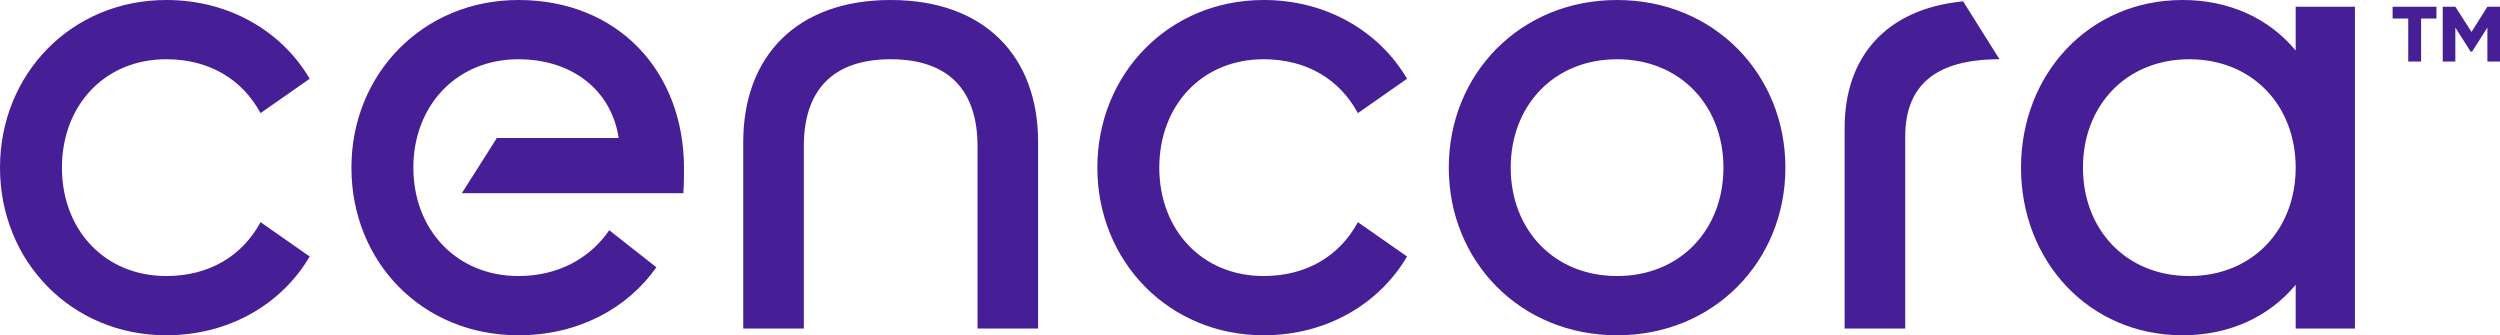 <?xml version="1.0" encoding="UTF-8"?>
<svg id="cencora_logo" data-name="cencora logo" xmlns="http://www.w3.org/2000/svg" viewBox="0 0 1000 134.107">
  <defs>
    <style>
      .cls-1 {
        fill: #461e96;
      }
    </style>
  </defs>
  <path class="cls-1" d="M918.276,2.692V20.196c-10.77-12.926-26.66-20.196-45.239-20.196-37.432,0-64.631,29.621-64.631,67.053s27.199,67.054,64.631,67.054c18.579,0,34.469-7.272,45.239-20.198v17.504h23.698V2.692h-23.698Zm-42.547,107.717c-25.313,0-42.547-18.581-42.547-43.355s17.234-43.355,42.547-43.355,42.547,18.579,42.547,43.355-17.234,43.355-42.547,43.355ZM785.249,.539l14.54,23.16c-25.313,0-37.7,10.232-37.7,30.968v76.746h-24.237V51.164c0-28.544,16.695-47.664,47.396-50.626Zm-138.416-.539c-38.777,0-67.323,29.621-67.323,67.053s28.546,67.054,67.323,67.054,67.323-29.623,67.323-67.054S685.611,0,646.833,0Zm0,110.409c-25.313,0-42.547-18.581-42.547-43.355s17.234-43.355,42.547-43.355,42.547,18.579,42.547,43.355-17.234,43.355-42.547,43.355Zm-183.118-43.355c0,24.774,16.967,43.355,41.741,43.355,17.234,0,30.43-8.078,37.7-21.543l19.659,13.734c-11.04,18.849-32.046,31.507-57.359,31.507-37.969,0-66.515-29.623-66.515-67.054S467.487,0,505.456,0c25.313,0,46.319,12.656,57.359,31.507l-19.659,13.734c-7.27-13.464-20.465-21.543-37.7-21.543-24.774,0-41.741,18.579-41.741,43.355Zm-48.472-10.233v74.593h-24.235V58.436c0-22.082-11.309-34.738-34.738-34.738s-34.738,12.656-34.738,34.738v72.977h-24.237V56.82c0-34.199,21.276-56.82,58.975-56.82s58.973,22.621,58.973,56.82Zm-141.644,10.503c0,2.961,0,6.192-.27,9.962h-88.596l14.003-22.08h48.741c-2.963-19.39-18.851-31.507-40.124-31.507-24.776,0-42.01,18.579-42.01,43.355s17.234,43.355,42.01,43.355c15.887,0,28.544-7.001,36.353-18.312l18.851,14.812c-11.579,16.426-31.238,27.199-55.203,27.199-38.51,0-66.784-29.354-66.784-67.054C140.569,29.621,169.113,0,207.353,0c39.855,0,66.245,28.546,66.245,67.323Zm-248.825-.27c0,24.774,16.965,43.355,41.741,43.355,17.234,0,30.43-8.078,37.7-21.543l19.659,13.734c-11.042,18.849-32.046,31.507-57.359,31.507C28.544,134.107,0,104.484,0,67.053S28.544,0,66.515,0c25.313,0,46.317,12.656,57.359,31.507l-19.659,13.734c-7.27-13.464-20.465-21.543-37.7-21.543-24.776,0-41.741,18.579-41.741,43.355ZM974.579,7.404h-6.139V24.613h-5.148V7.404h-6.246V2.692h17.533V7.404Zm25.421-4.712V24.613h-5.041V11.022l-6.139,9.646h-.544l-6.139-9.646v13.591h-5.041V2.692h5.041l6.469,10.084,6.353-10.084h5.041Z"/>
</svg>